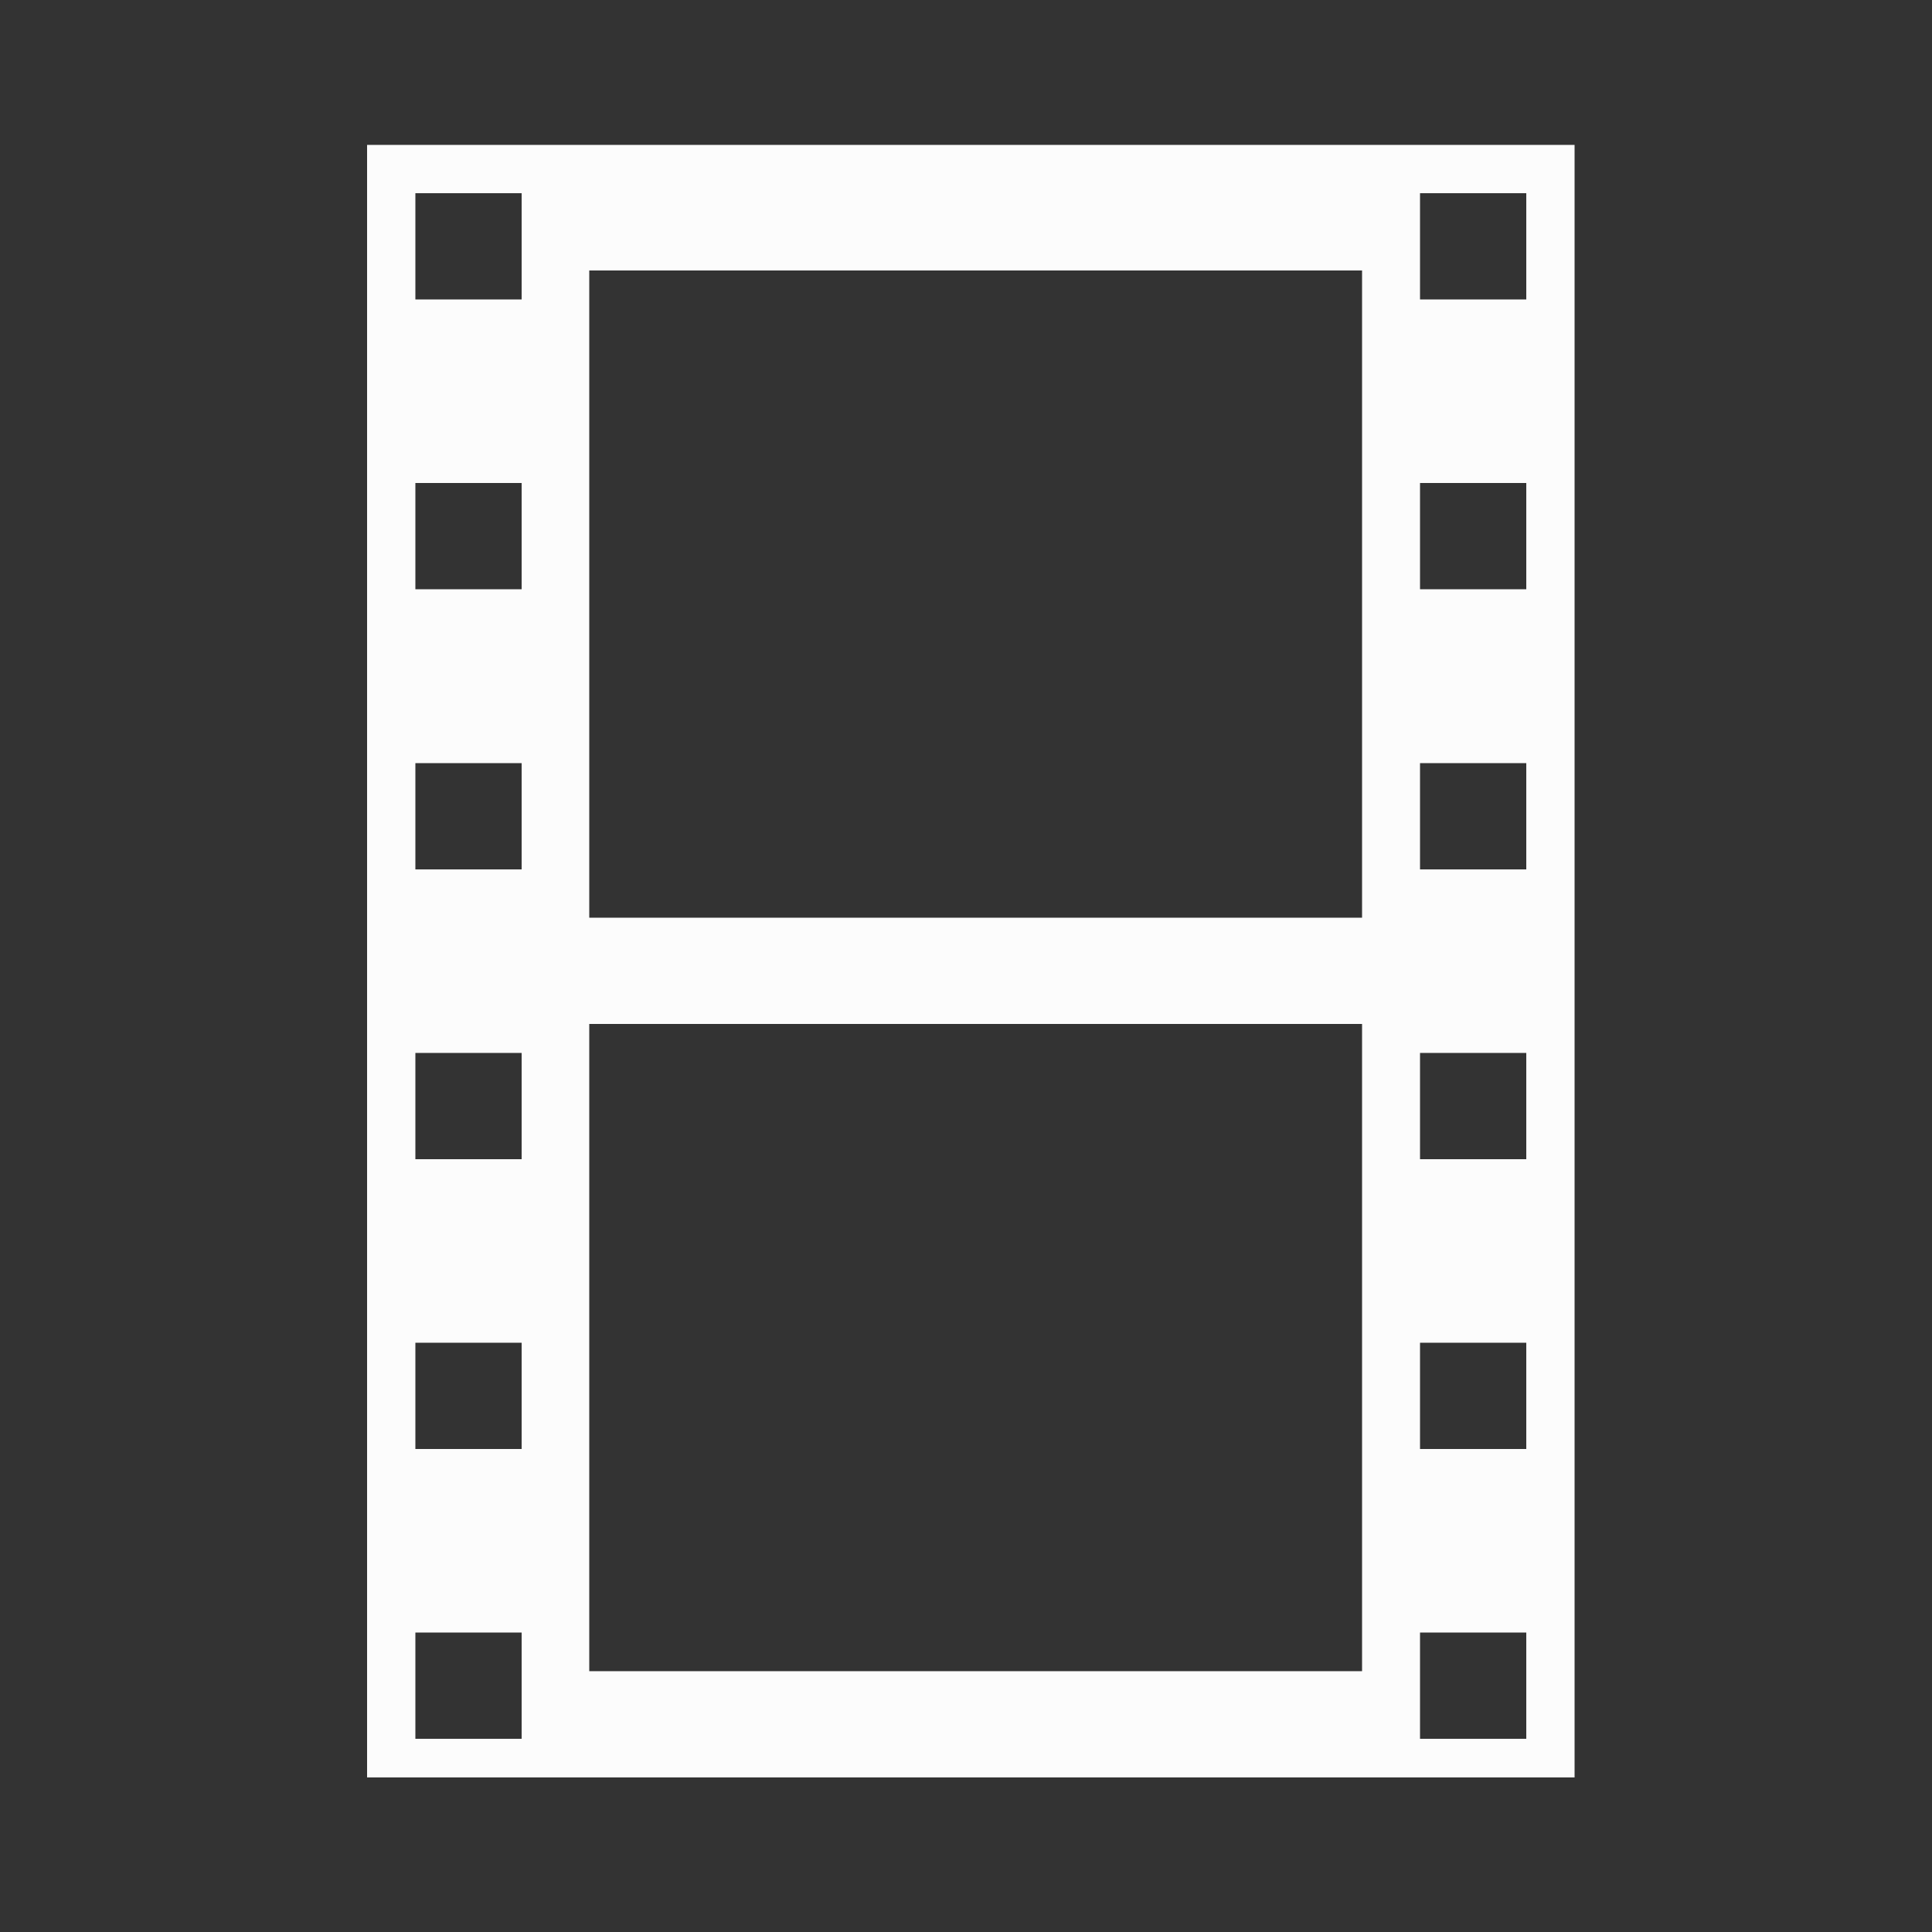 <svg xmlns="http://www.w3.org/2000/svg" viewBox="0 0 20 20" xml:space="preserve"><rect x="0" y="0" width="20" height="20" fill="#333333" stroke="none"/><path fill="#FCFCFC" d="M3.8 1.5v16.9h12.5V1.5H3.8zM5.4 18H4.3v-1.1h1.1V18zm0-3H4.3v-1.1h1.1V15zm0-3H4.3v-1.1h1.1V12zm0-3H4.3V7.9h1.1V9zm0-2.9H4.3V5h1.1v1.1zm0-3H4.3V2h1.1v1.1zm8.7 14.2h-8v-6.7h8v6.7zm0-7.8h-8V2.8h8v6.7zm1.7 8.5h-1.1v-1.1h1.1V18zm0-3h-1.1v-1.1h1.1V15zm0-3h-1.1v-1.1h1.1V12zm0-3h-1.1V7.9h1.1V9zm0-2.9h-1.1V5h1.1v1.1zm0-3h-1.1V2h1.1v1.1z"/></svg>